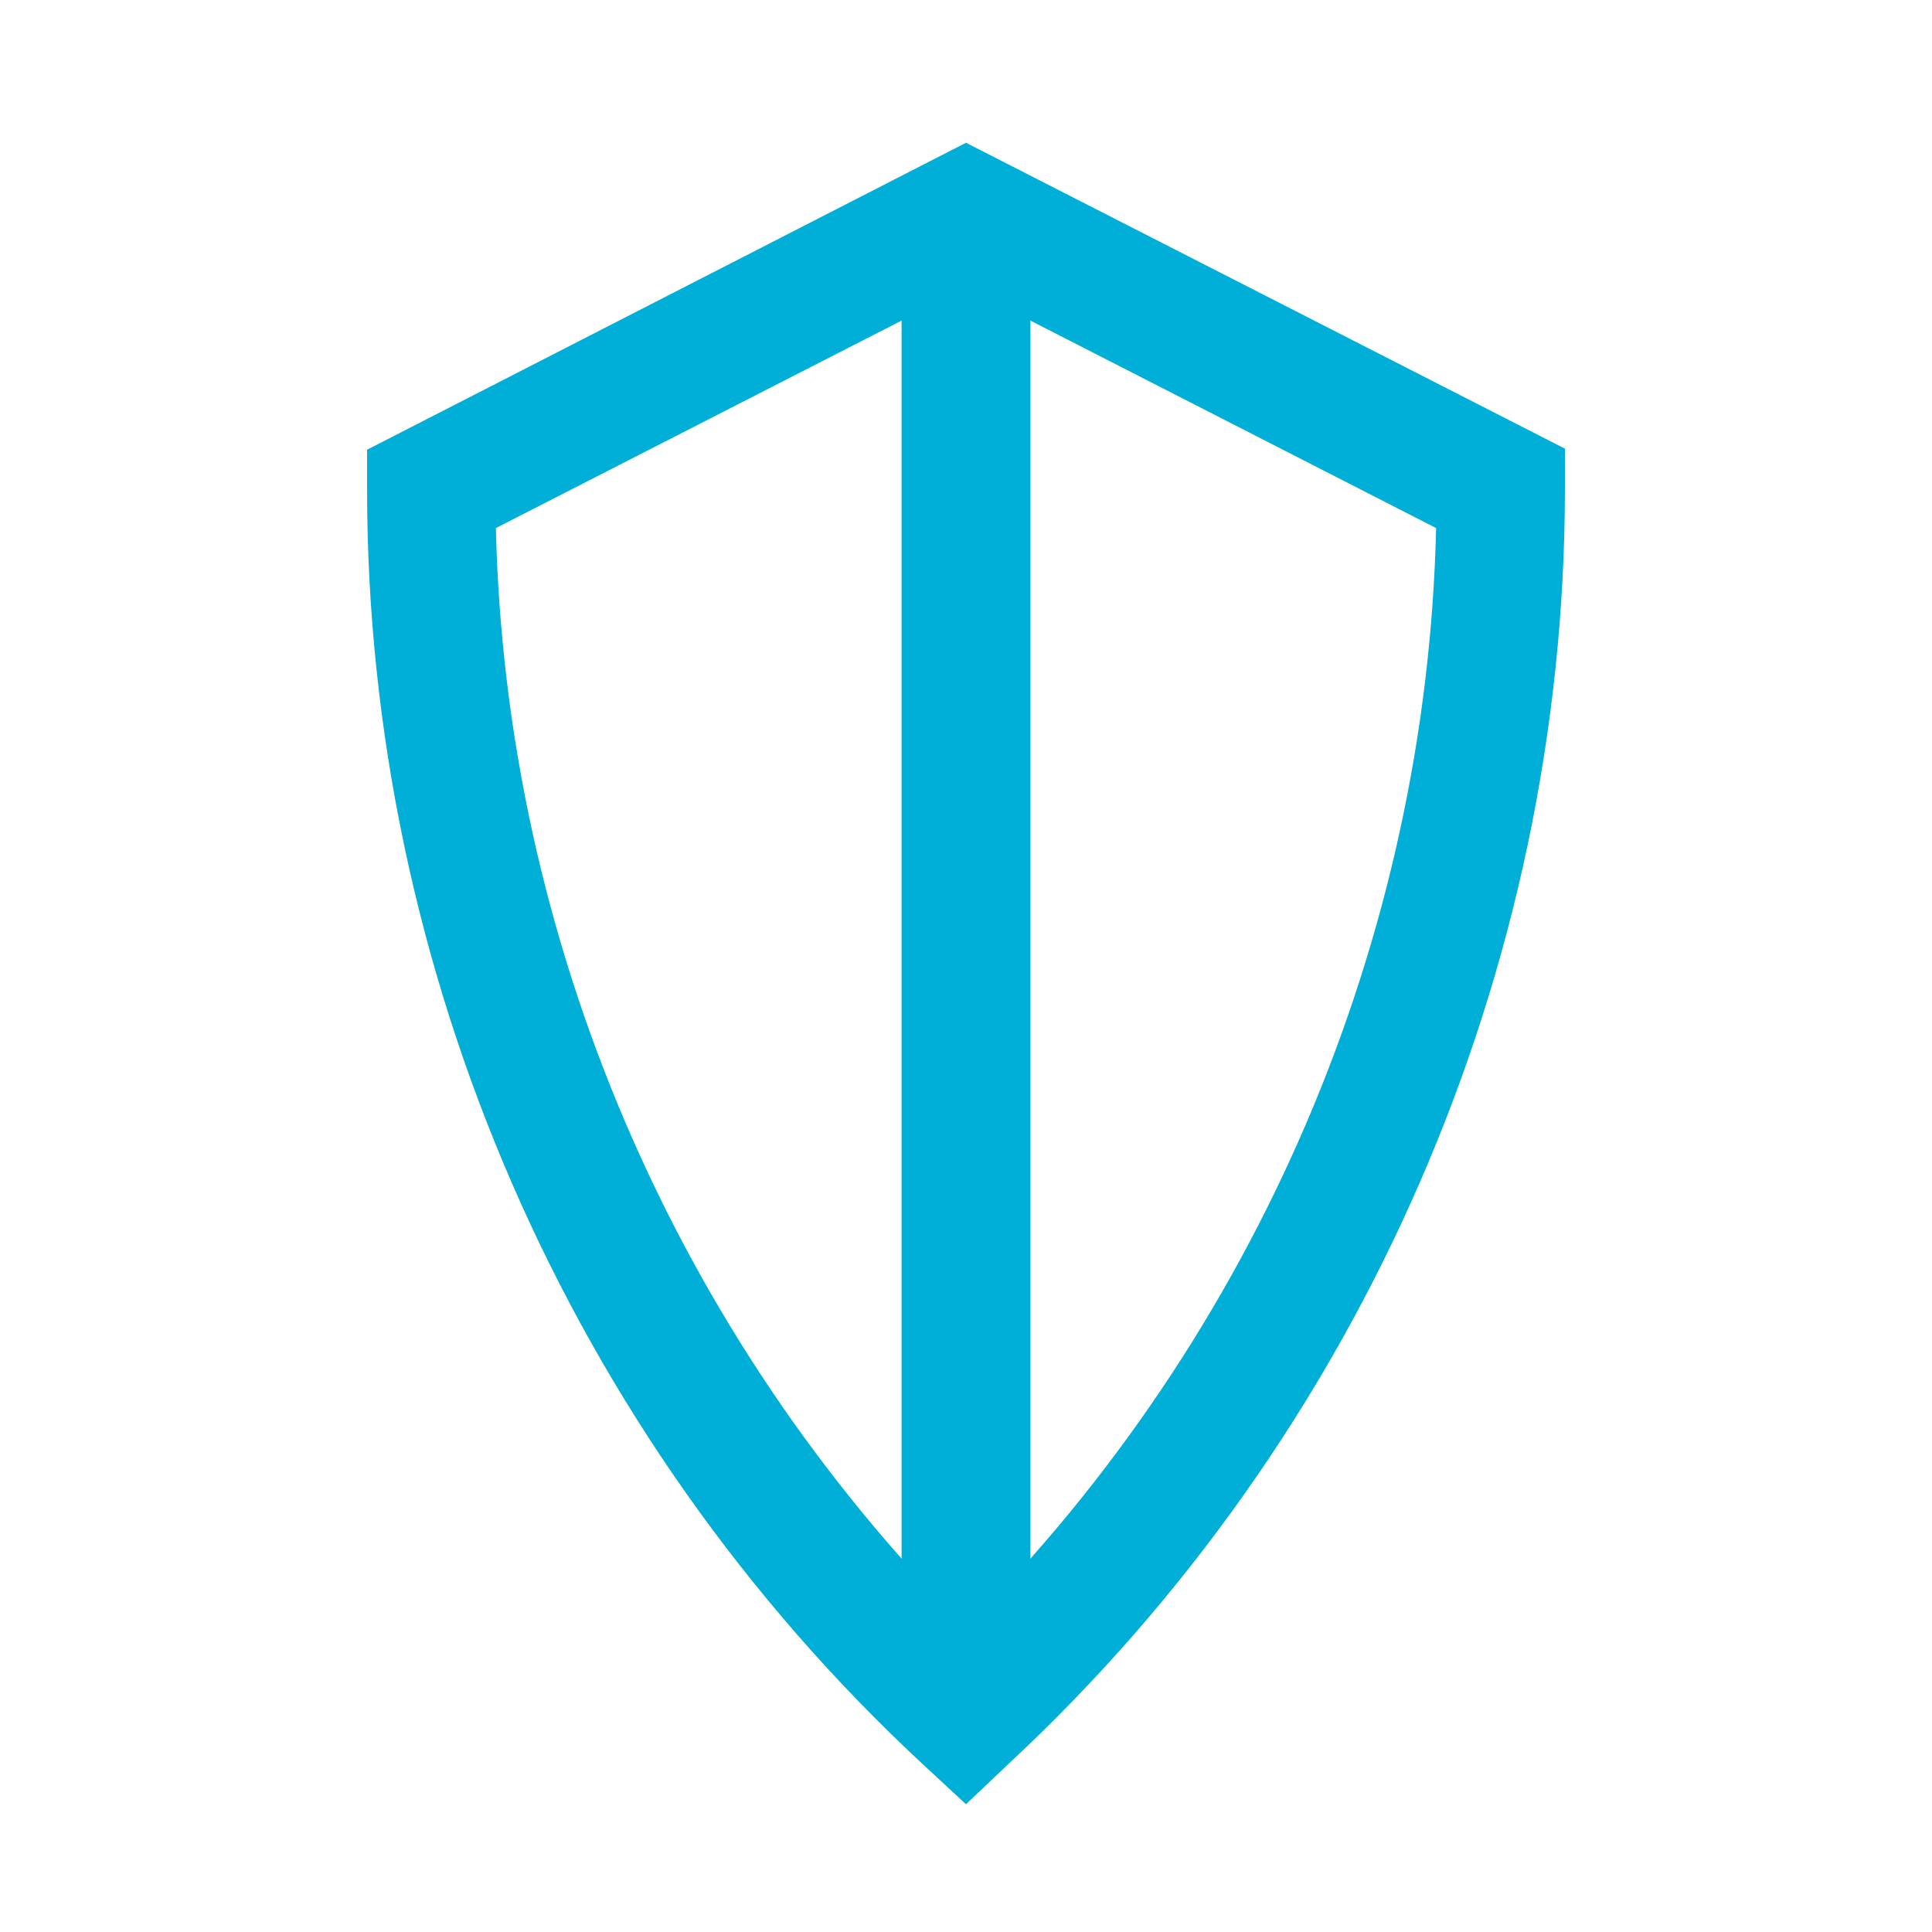 <?xml version="1.0" encoding="utf-8"?>
<!-- Generator: Adobe Illustrator 25.4.1, SVG Export Plug-In . SVG Version: 6.00 Build 0)  -->
<svg version="1.1" id="Слой_1" xmlns="http://www.w3.org/2000/svg" xmlns:xlink="http://www.w3.org/1999/xlink" x="0px" y="0px"
	 viewBox="0 0 180 180" style="enable-background:new 0 0 180 180;" xml:space="preserve">
<style type="text/css">
	.st0{fill:none;stroke:#FFFFFF;stroke-width:12;stroke-miterlimit:10;}
	.st1{fill:#00AFD7;}
</style>
<g>
	<path class="st1" d="M90,168.1l-4.1-3.8C53,133.7,34.2,90.4,34.2,45.6v-3.7L90,13.3l55.8,28.5v3.7c0,44.9-18.9,88.2-51.8,118.8
		L90,168.1z M46.2,49.2c0.9,38.4,16.7,75.2,43.8,102.4c27.1-27.2,42.9-64,43.8-102.4L90,26.8L46.2,49.2z"/>
	<rect x="84" y="20.1" class="st1" width="12" height="139.8"/>
</g>
</svg>
